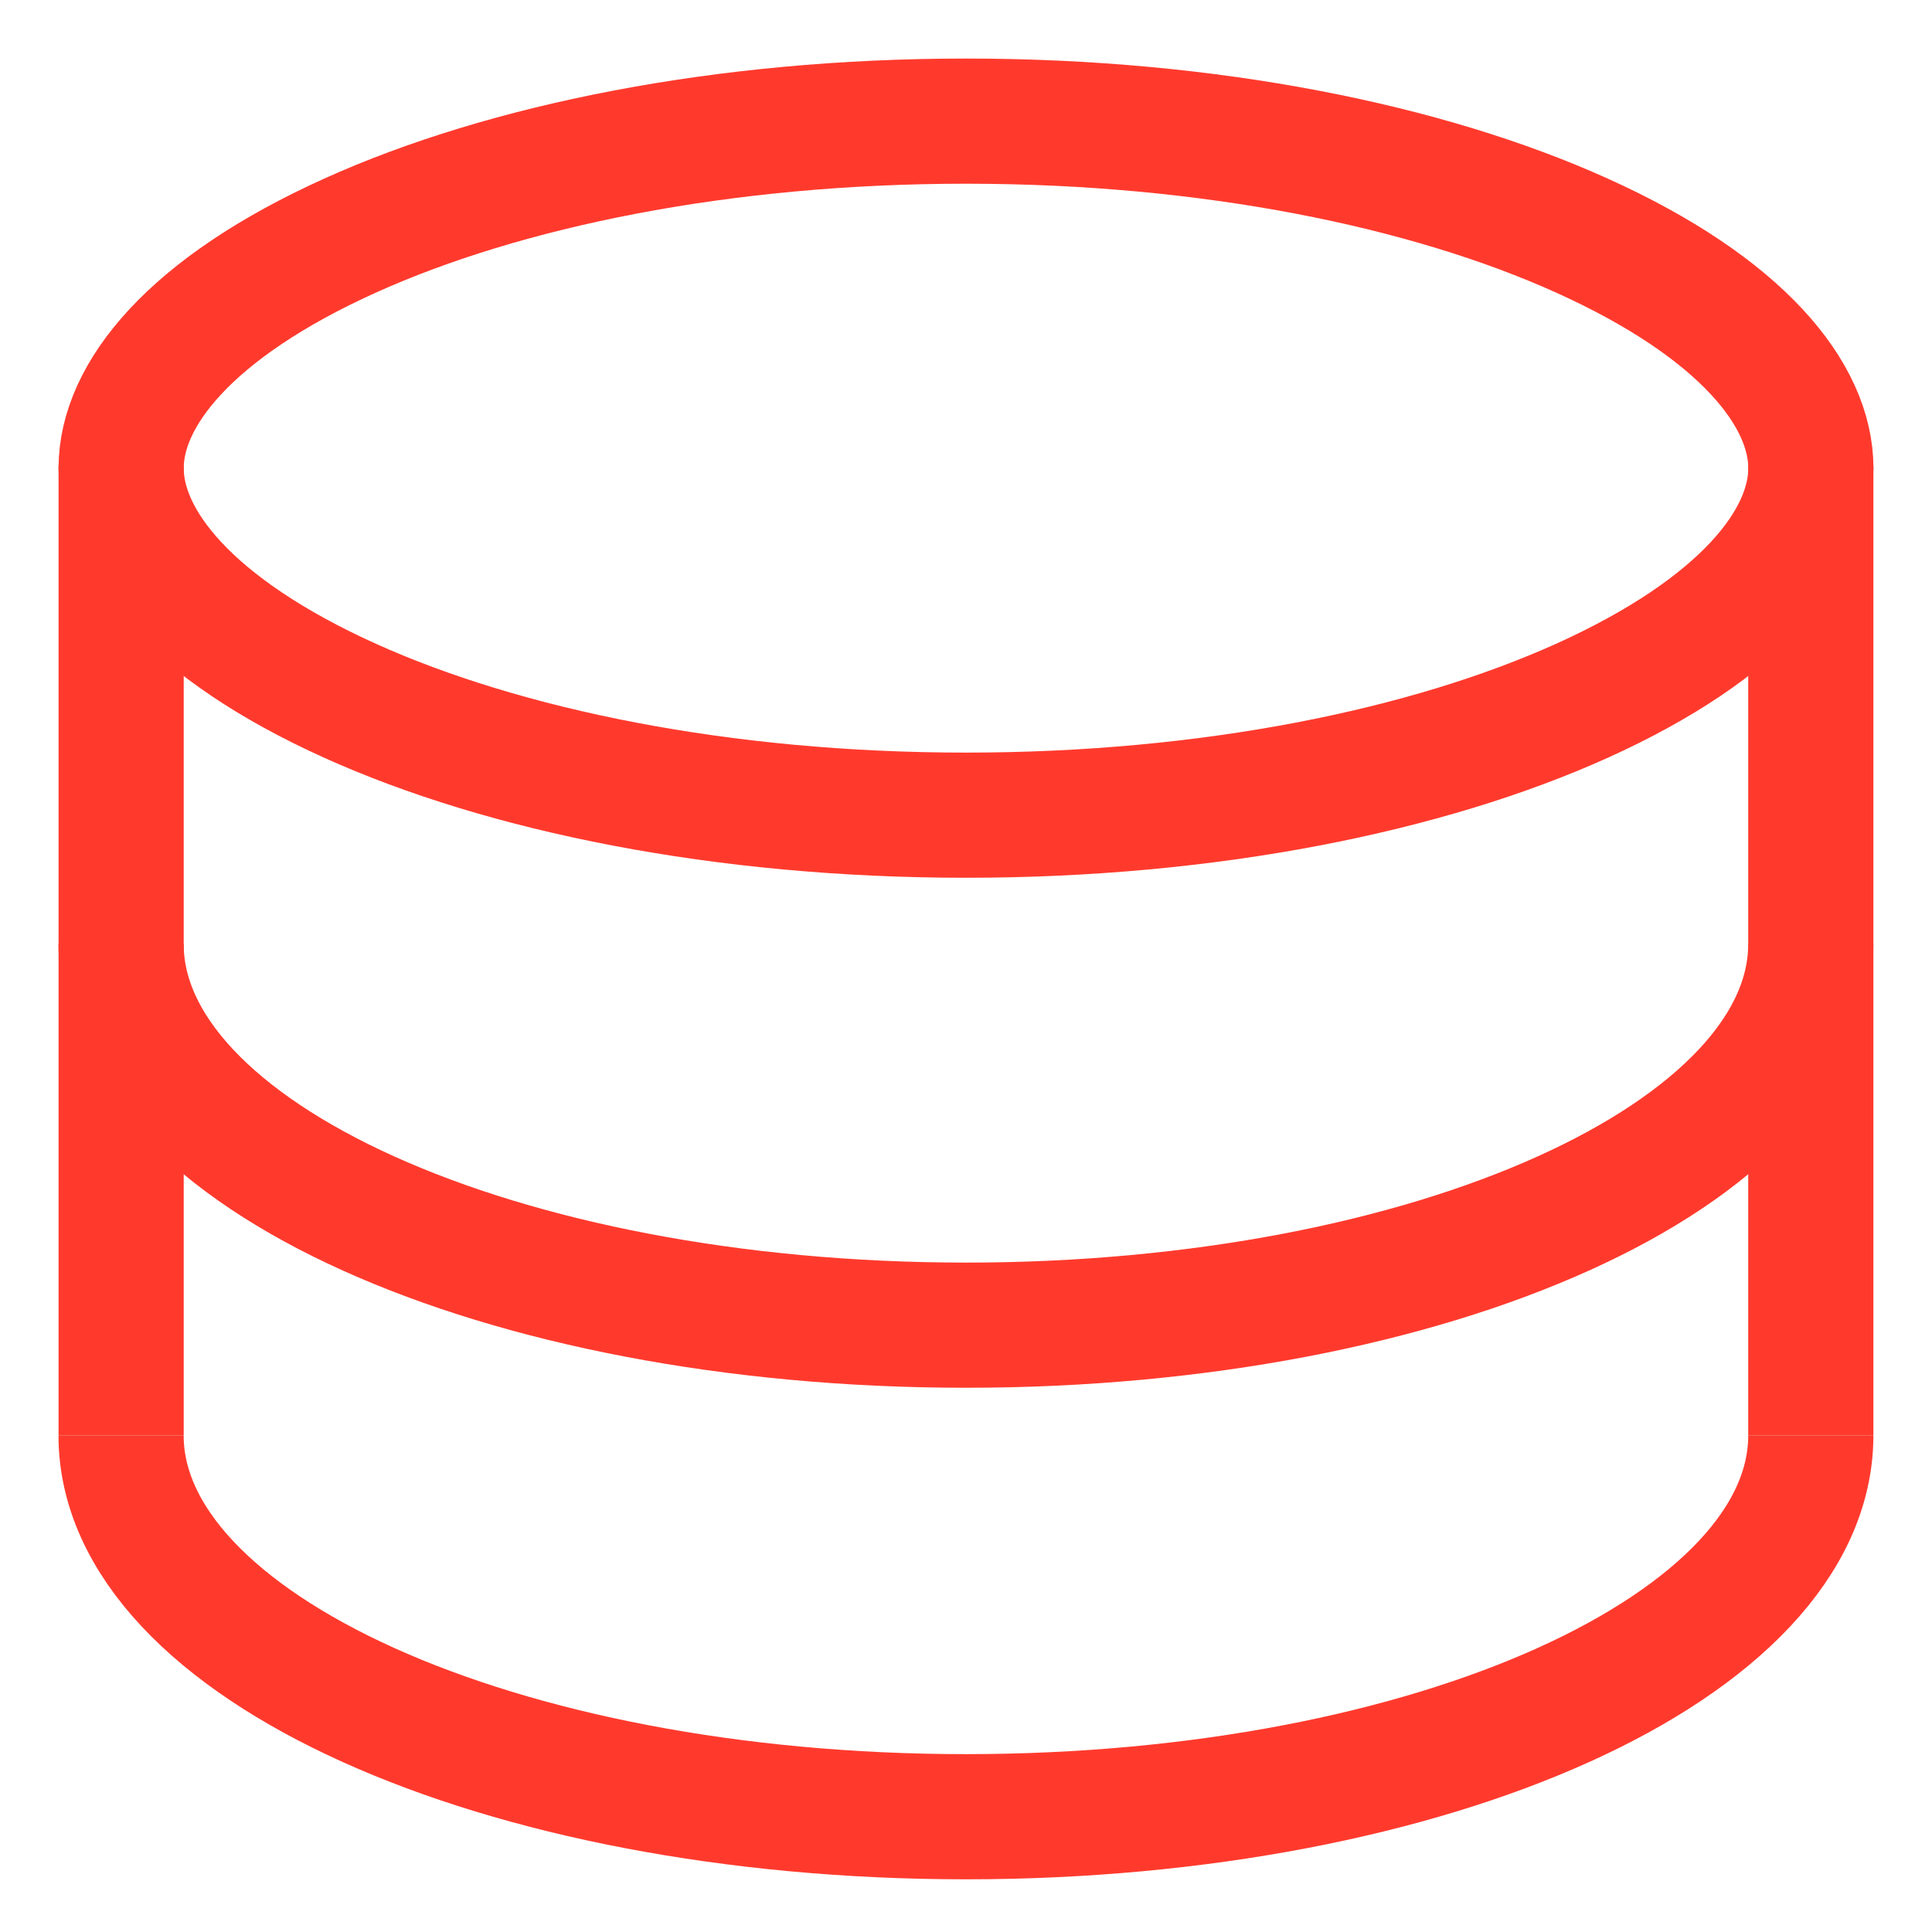 <svg width="33" height="33" viewBox="0 0 33 33" fill="none" xmlns="http://www.w3.org/2000/svg">
<path d="M30.93 16.121C30.93 19.719 24.469 22.635 16.499 22.635C8.529 22.635 2.068 19.719 2.068 16.121" stroke="#FF3A2D" stroke-width="2.138"/>
<path d="M30.93 24.517C30.93 28.115 24.469 31.031 16.499 31.031C8.529 31.031 2.068 28.115 2.068 24.517" stroke="#FF3A2D" stroke-width="2.138"/>
<path d="M30.931 7.997C30.931 9.248 29.757 10.734 27.02 11.97C24.383 13.16 20.664 13.924 16.5 13.924C12.336 13.924 8.617 13.16 5.98 11.97C3.243 10.734 2.069 9.248 2.069 7.997C2.069 6.745 3.243 5.259 5.98 4.024C8.617 2.833 12.336 2.069 16.5 2.069C20.664 2.069 24.383 2.833 27.02 4.024C29.757 5.259 30.931 6.745 30.931 7.997Z" stroke="#FF3A2D" stroke-width="2.138"/>
<line x1="2.069" y1="7.948" x2="2.069" y2="24.517" stroke="#FF3A2D" stroke-width="2.138"/>
<line x1="30.93" y1="7.948" x2="30.93" y2="24.517" stroke="#FF3A2D" stroke-width="2.138"/>
</svg>
